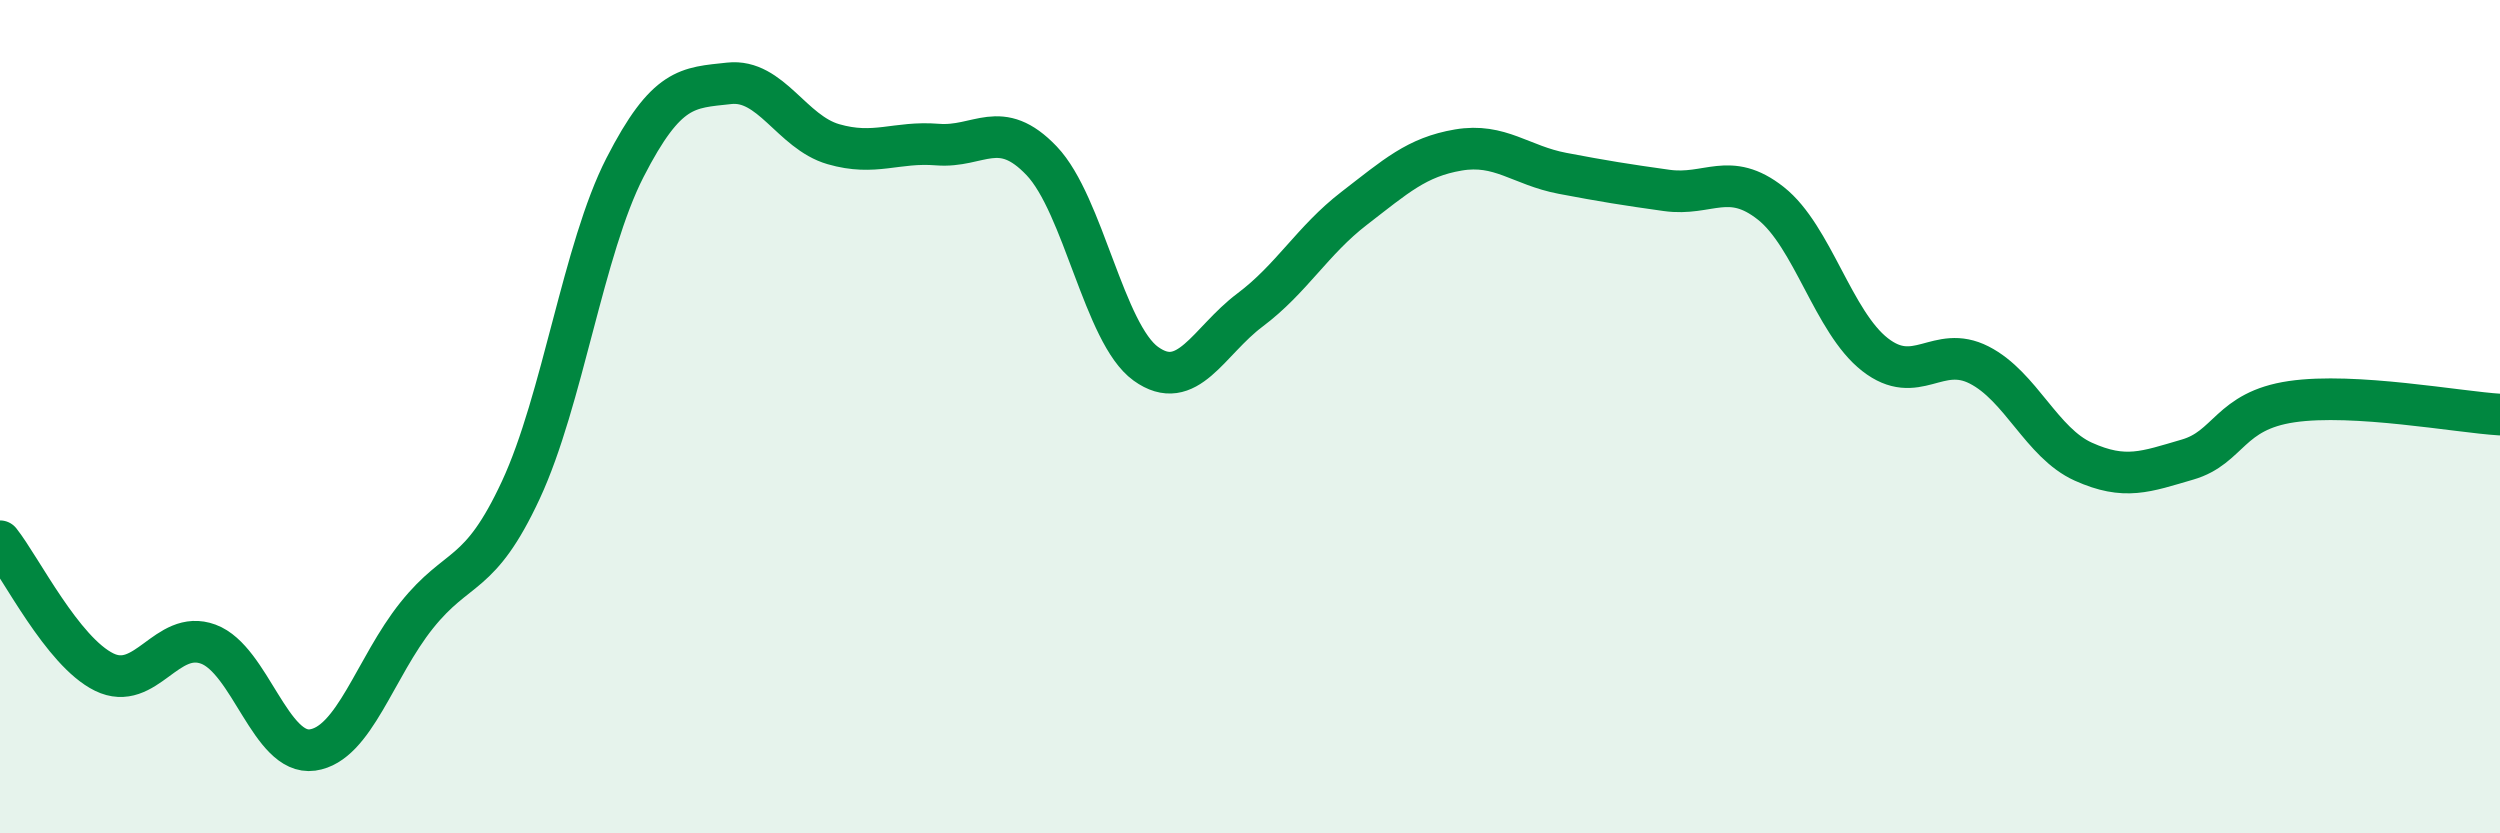 
    <svg width="60" height="20" viewBox="0 0 60 20" xmlns="http://www.w3.org/2000/svg">
      <path
        d="M 0,12.99 C 0.5,13.62 1.5,15.64 2.5,16.13 C 3.5,16.62 4,15.09 5,15.46 C 6,15.83 6.5,18.14 7.5,18 C 8.5,17.86 9,16.02 10,14.77 C 11,13.52 11.5,13.91 12.5,11.76 C 13.5,9.61 14,5.97 15,4.02 C 16,2.07 16.5,2.11 17.5,2 C 18.5,1.89 19,3.17 20,3.46 C 21,3.75 21.5,3.39 22.5,3.47 C 23.5,3.55 24,2.81 25,3.86 C 26,4.91 26.5,8.01 27.5,8.73 C 28.5,9.45 29,8.19 30,7.44 C 31,6.69 31.5,5.77 32.5,5 C 33.5,4.23 34,3.77 35,3.6 C 36,3.43 36.5,3.97 37.5,4.16 C 38.5,4.35 39,4.43 40,4.57 C 41,4.71 41.5,4.09 42.5,4.88 C 43.5,5.67 44,7.73 45,8.51 C 46,9.29 46.5,8.25 47.5,8.76 C 48.5,9.27 49,10.63 50,11.08 C 51,11.53 51.5,11.32 52.5,11.03 C 53.5,10.74 53.5,9.86 55,9.64 C 56.5,9.42 59,9.89 60,9.95L60 20L0 20Z"
        fill="#008740"
        opacity="0.1"
        stroke-linecap="round"
        stroke-linejoin="round"
      />
      <path
        d="M 0,12.99 C 0.5,13.62 1.5,15.64 2.5,16.13 C 3.5,16.62 4,15.09 5,15.46 C 6,15.83 6.5,18.14 7.5,18 C 8.5,17.86 9,16.02 10,14.77 C 11,13.52 11.5,13.91 12.5,11.76 C 13.5,9.61 14,5.97 15,4.02 C 16,2.07 16.5,2.11 17.5,2 C 18.5,1.89 19,3.17 20,3.46 C 21,3.75 21.5,3.39 22.5,3.47 C 23.5,3.55 24,2.81 25,3.86 C 26,4.91 26.5,8.01 27.5,8.73 C 28.5,9.45 29,8.19 30,7.44 C 31,6.69 31.5,5.77 32.5,5 C 33.5,4.23 34,3.77 35,3.6 C 36,3.43 36.5,3.97 37.5,4.16 C 38.5,4.35 39,4.43 40,4.57 C 41,4.71 41.5,4.09 42.5,4.88 C 43.5,5.67 44,7.73 45,8.51 C 46,9.29 46.5,8.25 47.5,8.76 C 48.5,9.27 49,10.63 50,11.08 C 51,11.53 51.5,11.32 52.5,11.03 C 53.5,10.74 53.5,9.86 55,9.64 C 56.5,9.42 59,9.89 60,9.95"
        stroke="#008740"
        stroke-width="1"
        fill="none"
        stroke-linecap="round"
        stroke-linejoin="round"
      />
    </svg>
  